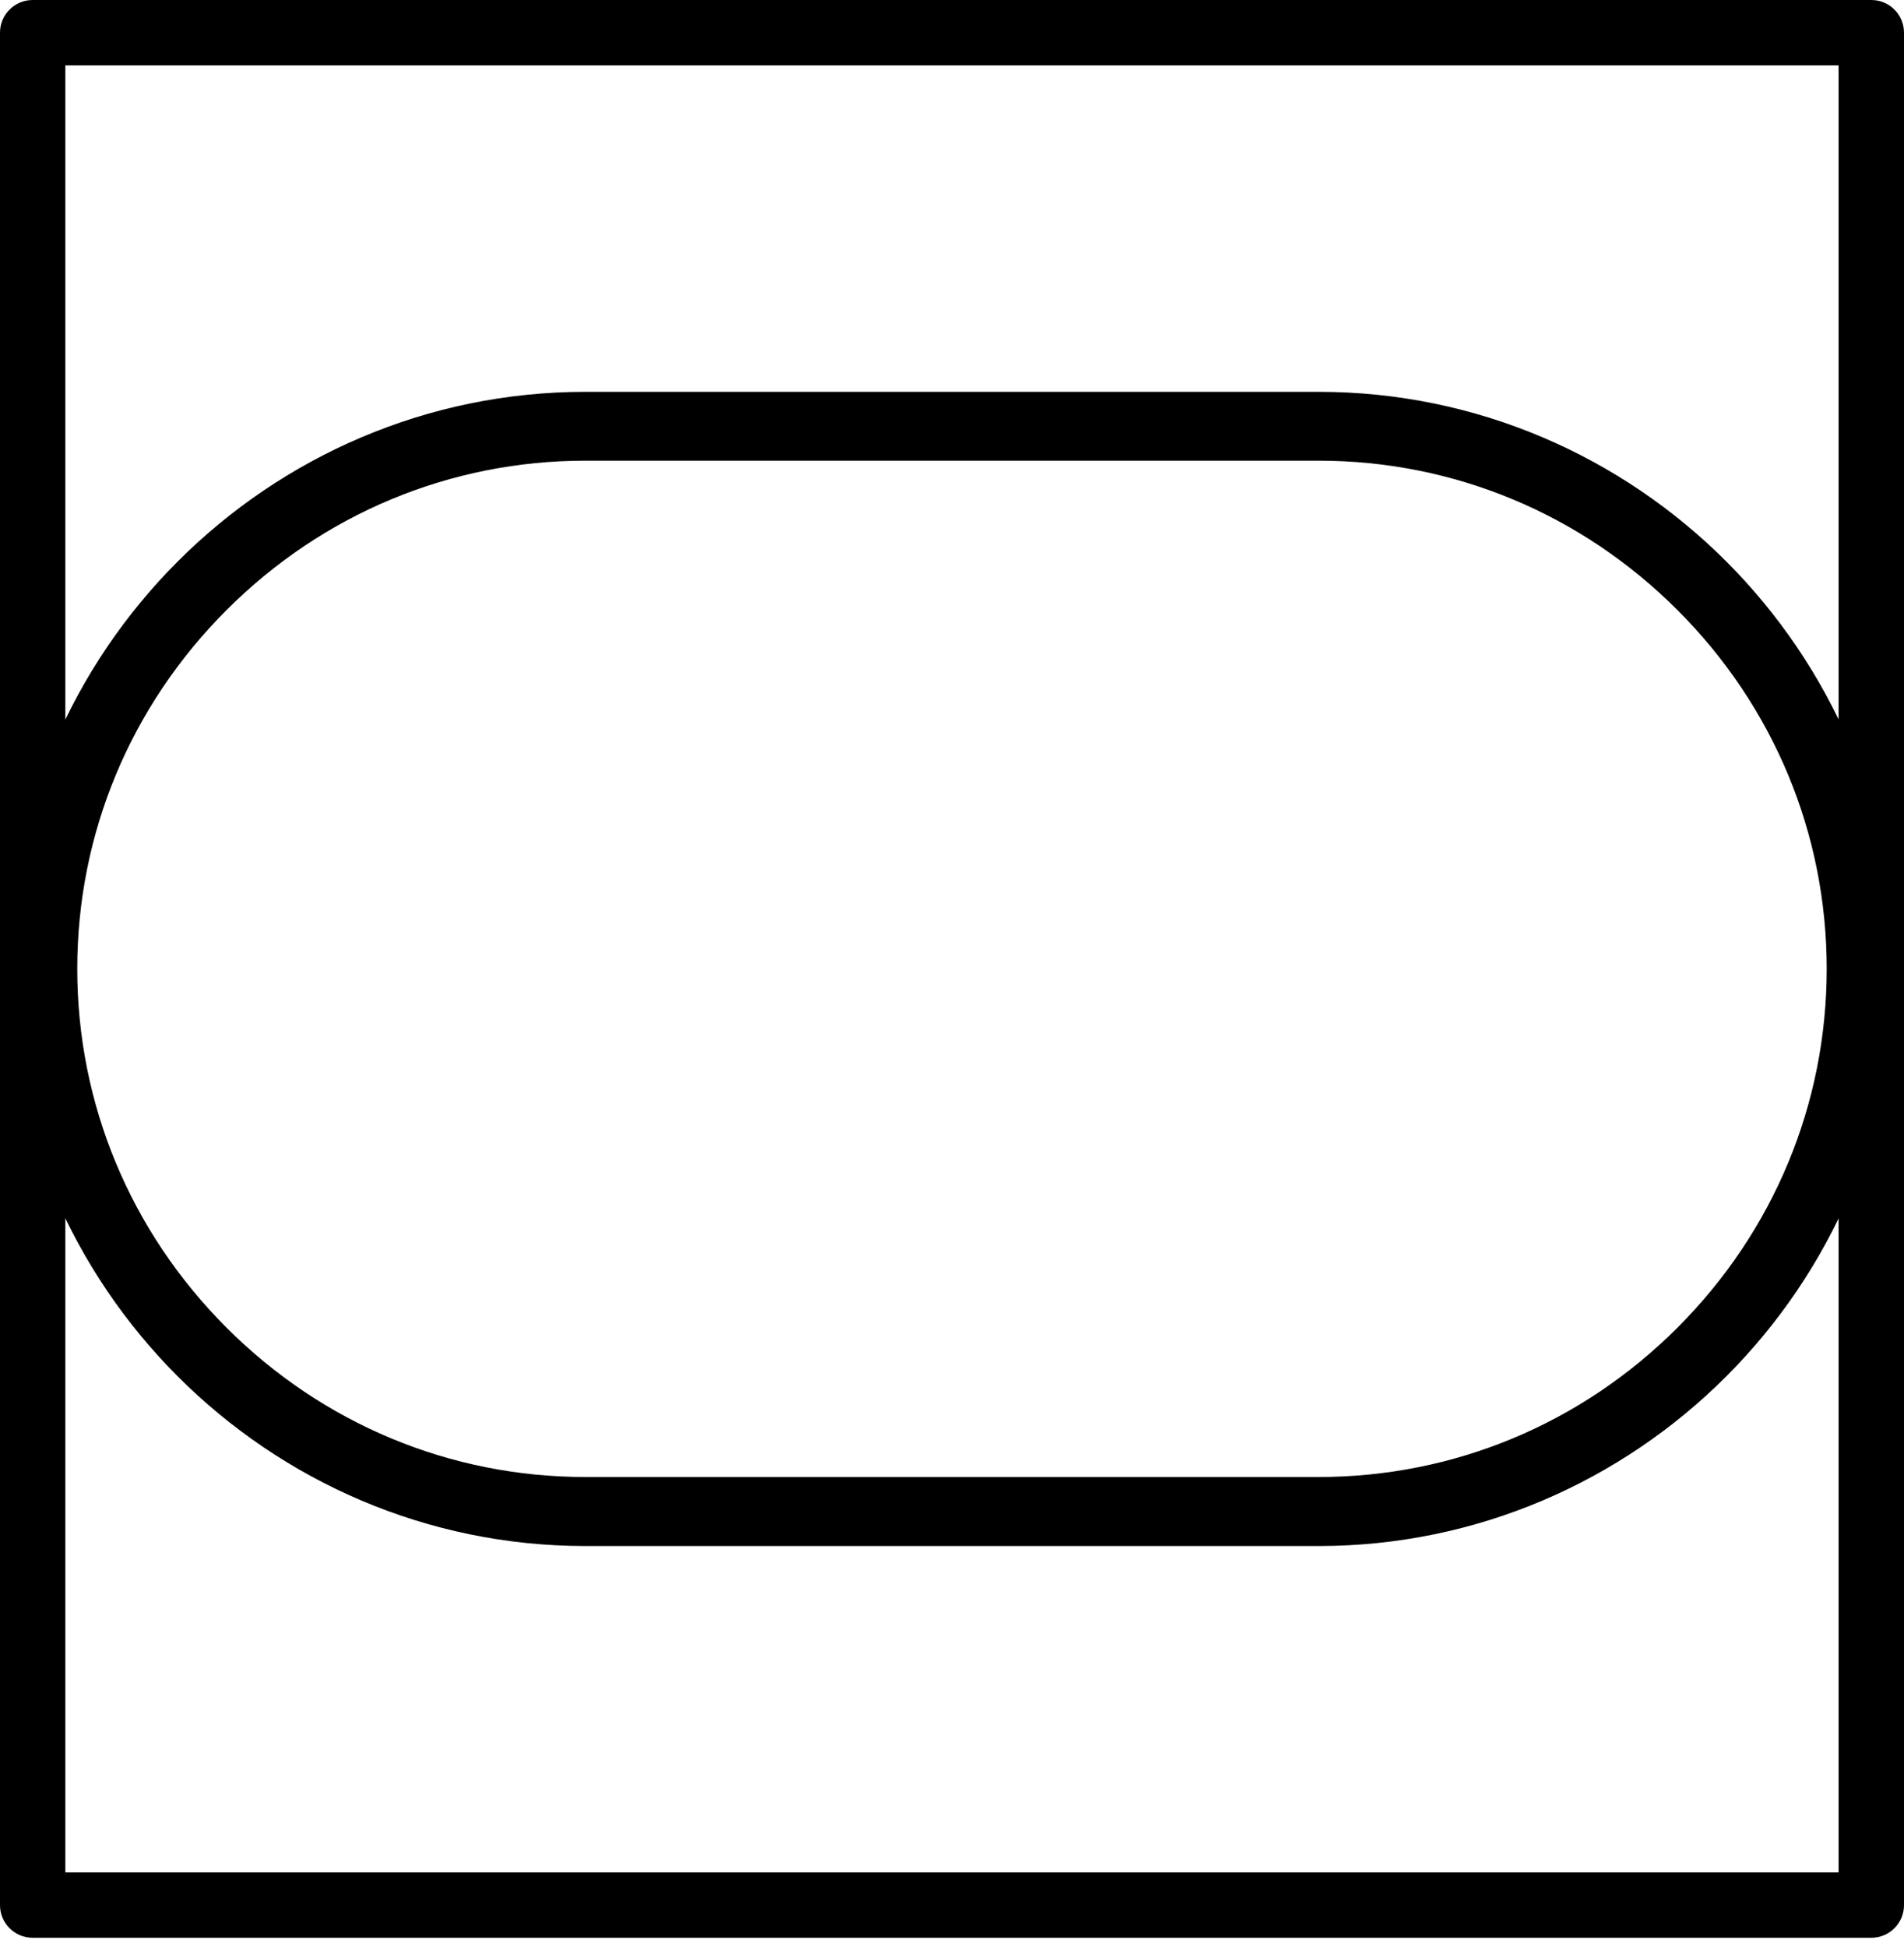 <svg width="45" height="46" viewBox="0 0 45 46" fill="none" xmlns="http://www.w3.org/2000/svg">
<g clip-path="url(#clip0_156_32)">
<path d="M44.228 45.79H0.772C0.345 45.79 0 45.445 0 45.018V0.772C0 0.345 0.345 0 0.772 0H44.228C44.655 0 45 0.345 45 0.772V45.018C45 45.445 44.655 45.79 44.228 45.79ZM1.544 44.246H43.454V1.546H1.544V44.246Z" fill="#000000"/>
<path d="M31.166 10.886C34.358 10.886 37.37 12.14 39.645 14.415C41.92 16.689 43.173 19.702 43.173 22.894C43.173 26.086 41.92 29.099 39.645 31.374C37.37 33.649 34.358 34.902 31.166 34.902H13.834C10.642 34.902 7.63 33.649 5.355 31.374C3.08 29.099 1.826 26.086 1.826 22.894C1.826 19.702 3.08 16.689 5.355 14.415C7.63 12.14 10.642 10.886 13.834 10.886H31.166ZM31.166 9.259H13.834C6.335 9.259 0.197 15.395 0.197 22.896C0.197 30.395 6.333 36.533 13.834 36.533H31.166C38.665 36.533 44.803 30.397 44.803 22.896C44.803 15.396 38.667 9.259 31.166 9.259Z" fill="#000000"/>
</g>
<defs>
<clipPath id="clip0_156_32">
<rect width="45" height="45.79" fill="#000000"/>
</clipPath>
</defs>
</svg>
